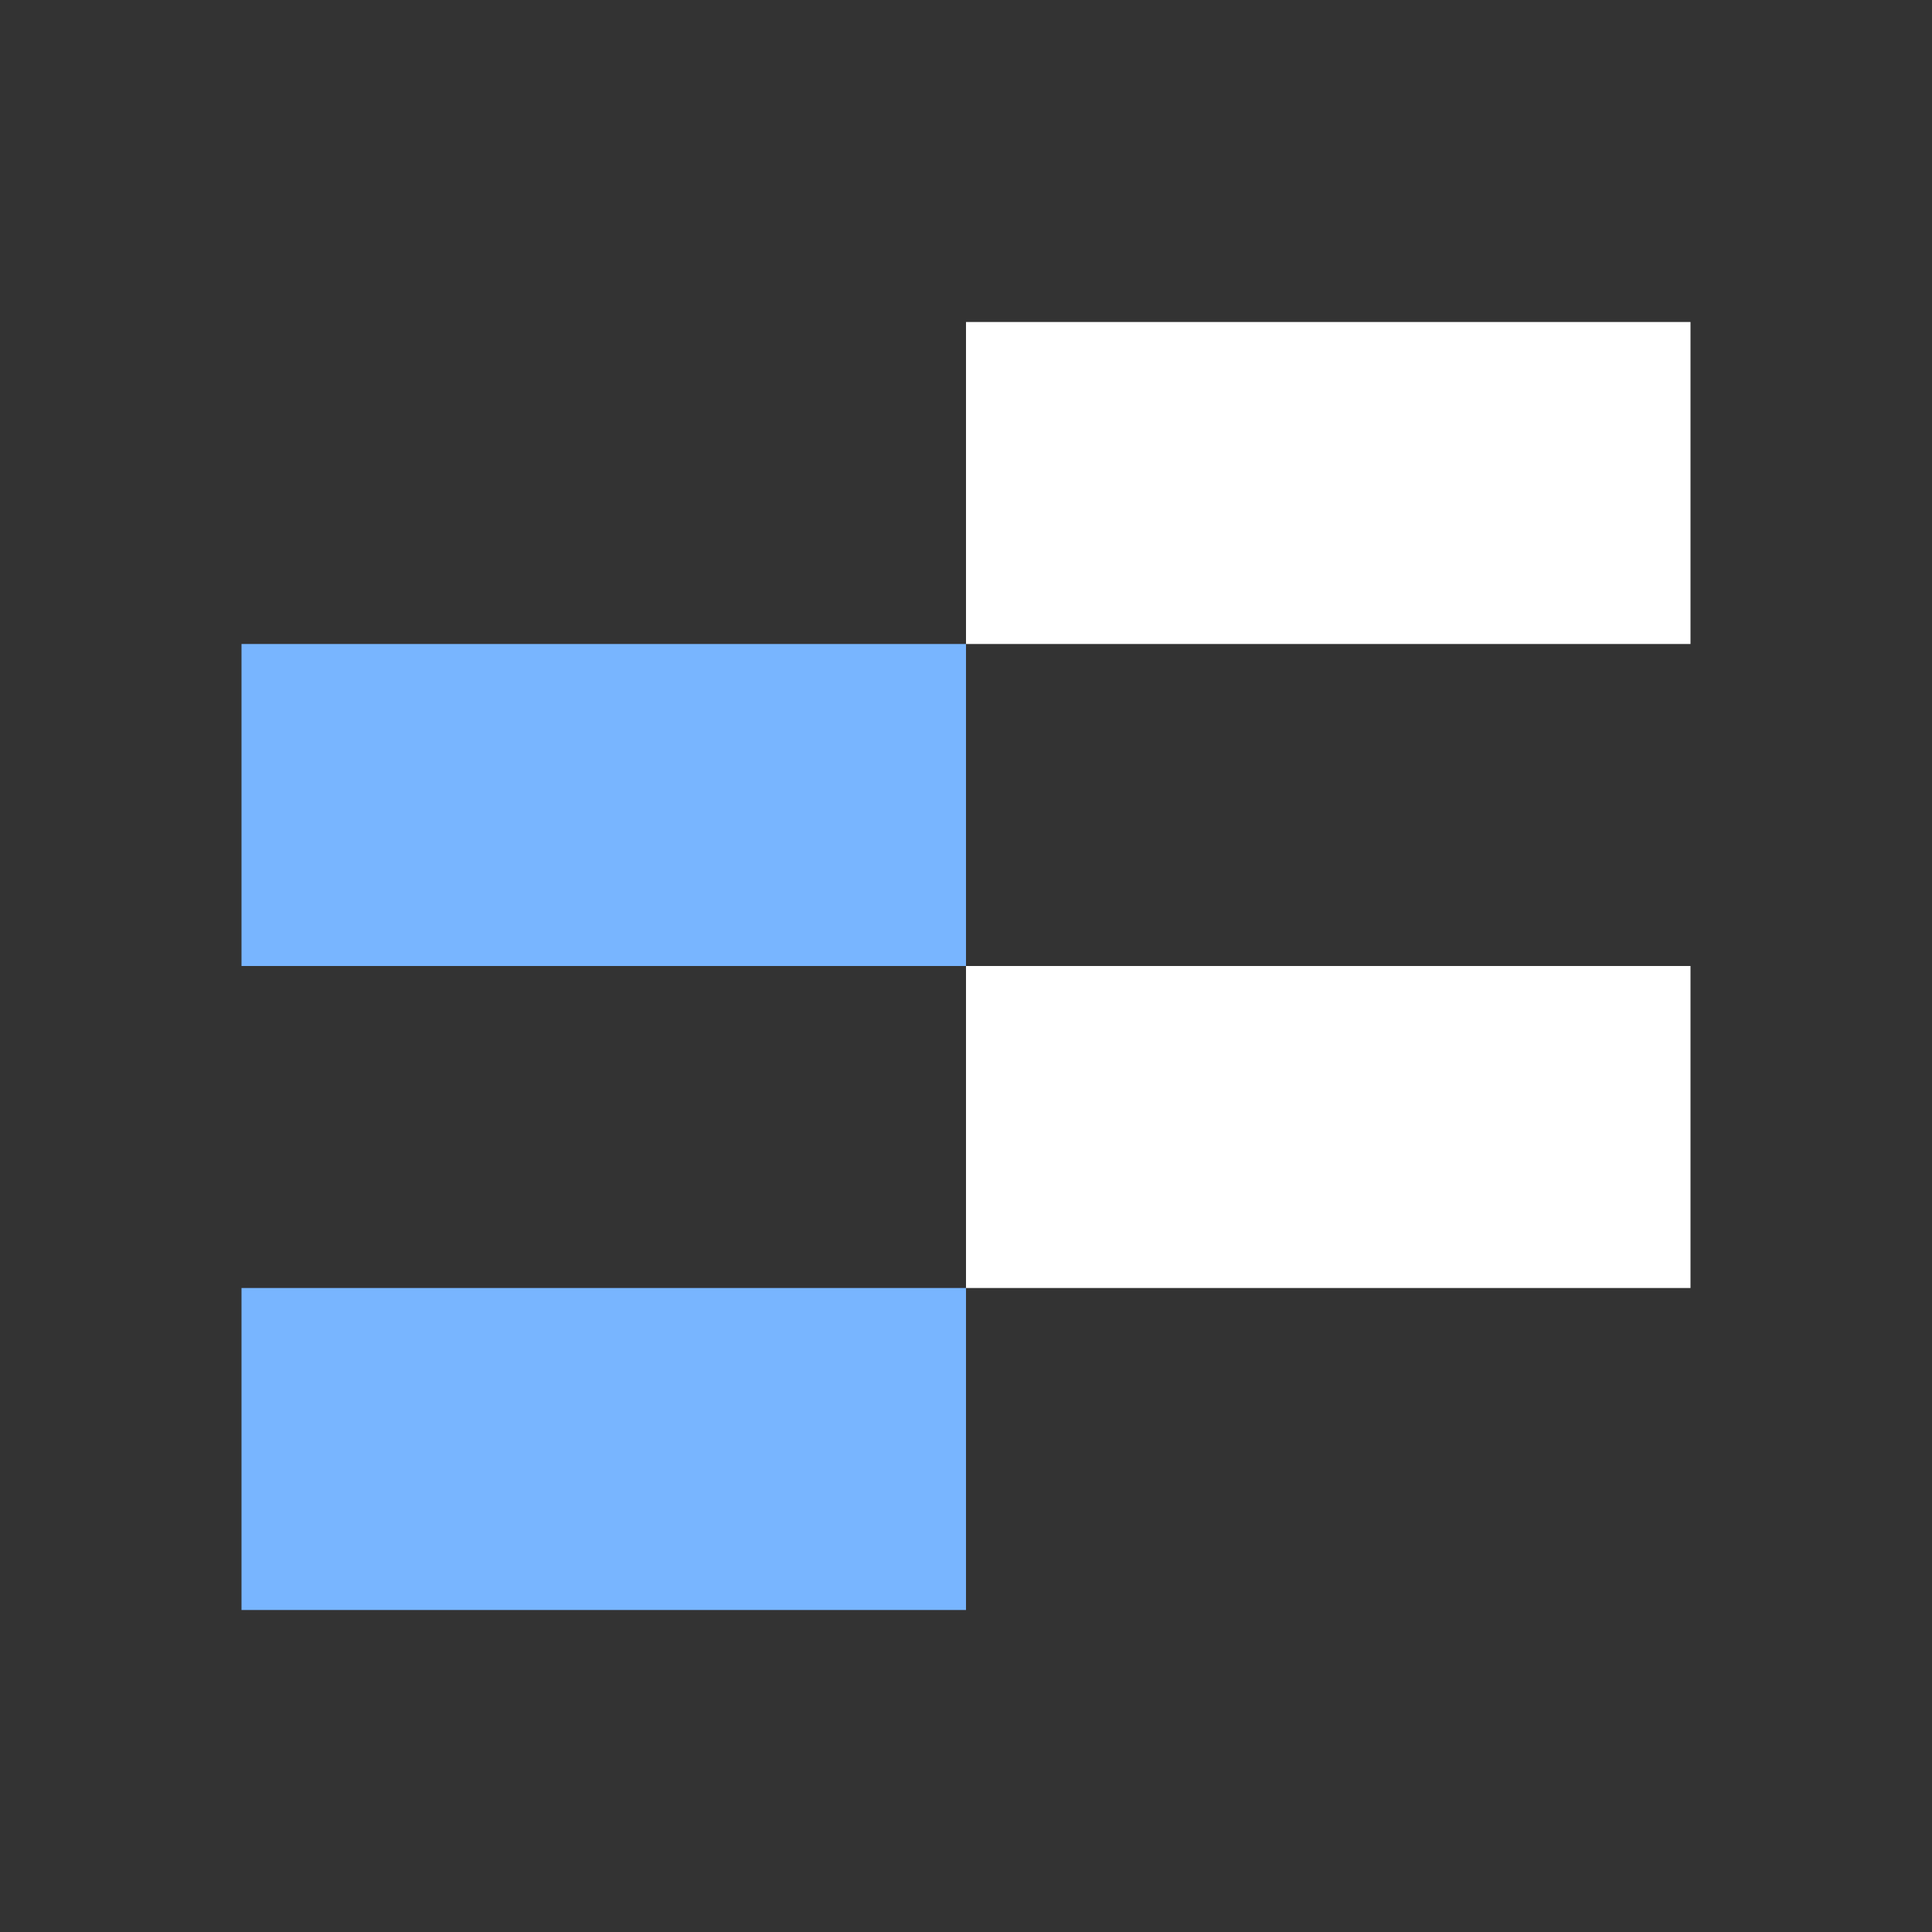 <?xml version="1.0" encoding="UTF-8"?>
<svg id="Calque_1" xmlns="http://www.w3.org/2000/svg" version="1.1" viewBox="0 0 24 24">
  <rect x="0" y="0" width="24" height="24" fill="#333333" stroke="none"/>
  <!-- Generator: Adobe Illustrator 29.5.1, SVG Export Plug-In . SVG Version: 2.1.0 Build 141)  -->
  <defs>
    <style>
      .st0 {
        fill: #fff;
      }

      .st1 {
        fill: #78b5ff;
      }
    </style>
  </defs>
  <path class="st0" d="M12,8h9v-4h-9v4Z"/>
  <path class="st1" d="M3,12h9v-4H3v4Z"/>
  <path class="st0" d="M12,16h9v-4h-9v4Z"/>
  <path class="st1" d="M3,20h9v-4H3v4Z"/>
</svg>